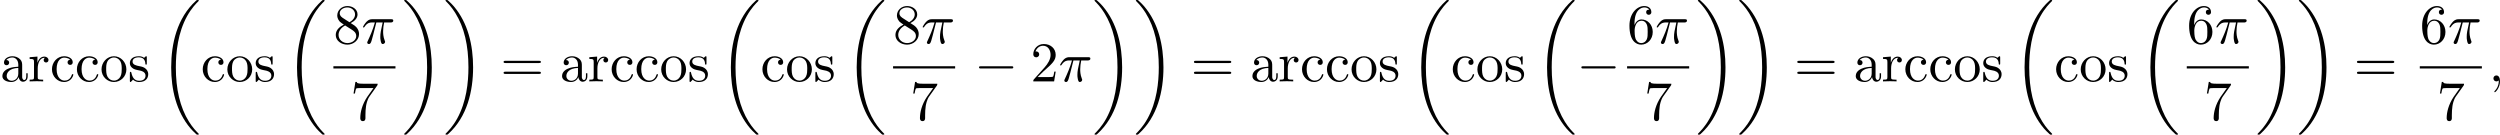 <?xml version='1.0' encoding='UTF-8'?>
<!-- This file was generated by dvisvgm 2.13.3 -->
<svg version='1.1' xmlns='http://www.w3.org/2000/svg' xmlns:xlink='http://www.w3.org/1999/xlink' width='887.441pt' height='47.801pt' viewBox='79.944 278.228 887.441 47.801'>
<defs>
<path id='g2-0' d='M6.565-2.291C6.735-2.291 6.914-2.291 6.914-2.491S6.735-2.69 6.565-2.69H1.176C1.006-2.69 .827-2.69 .827-2.491S1.006-2.291 1.176-2.291H6.565Z'/>
<path id='g3-25' d='M2.64-3.716H3.766C3.437-2.242 3.347-1.813 3.347-1.146C3.347-.996 3.347-.727 3.427-.389C3.527 .05 3.636 .11 3.786 .11C3.985 .11 4.194-.07 4.194-.269C4.194-.329 4.194-.349 4.134-.488C3.846-1.205 3.846-1.853 3.846-2.132C3.846-2.66 3.915-3.198 4.025-3.716H5.161C5.29-3.716 5.649-3.716 5.649-4.055C5.649-4.294 5.44-4.294 5.25-4.294H1.913C1.694-4.294 1.315-4.294 .877-3.826C.528-3.437 .269-2.979 .269-2.929C.269-2.919 .269-2.829 .389-2.829C.468-2.829 .488-2.869 .548-2.949C1.036-3.716 1.614-3.716 1.813-3.716H2.381C2.062-2.511 1.524-1.305 1.106-.399C1.026-.249 1.026-.229 1.026-.159C1.026 .03 1.186 .11 1.315 .11C1.614 .11 1.694-.169 1.813-.538C1.953-.996 1.953-1.016 2.082-1.514L2.64-3.716Z'/>
<path id='g3-59' d='M2.022-.01C2.022-.667 1.773-1.056 1.385-1.056C1.056-1.056 .857-.807 .857-.528C.857-.259 1.056 0 1.385 0C1.504 0 1.634-.04 1.733-.13C1.763-.149 1.773-.159 1.783-.159S1.803-.149 1.803-.01C1.803 .727 1.455 1.325 1.126 1.654C1.016 1.763 1.016 1.783 1.016 1.813C1.016 1.883 1.066 1.923 1.116 1.923C1.225 1.923 2.022 1.156 2.022-.01Z'/>
<path id='g5-18' d='M6.974 23.402C6.974 23.362 6.954 23.342 6.934 23.313C6.565 22.944 5.898 22.276 5.23 21.2C3.626 18.63 2.899 15.392 2.899 11.557C2.899 8.877 3.258 5.42 4.902 2.451C5.689 1.036 6.506 .219 6.944-.219C6.974-.249 6.974-.269 6.974-.299C6.974-.399 6.904-.399 6.765-.399S6.605-.399 6.456-.249C3.118 2.79 2.072 7.352 2.072 11.547C2.072 15.462 2.969 19.407 5.499 22.386C5.699 22.615 6.077 23.024 6.486 23.382C6.605 23.502 6.625 23.502 6.765 23.502S6.974 23.502 6.974 23.402Z'/>
<path id='g5-19' d='M5.25 11.557C5.25 7.641 4.354 3.696 1.823 .717C1.624 .488 1.245 .08 .837-.279C.717-.399 .697-.399 .558-.399C.438-.399 .349-.399 .349-.299C.349-.259 .389-.219 .408-.199C.757 .159 1.425 .827 2.092 1.903C3.696 4.473 4.423 7.711 4.423 11.547C4.423 14.227 4.065 17.684 2.421 20.653C1.634 22.067 .807 22.894 .389 23.313C.369 23.342 .349 23.372 .349 23.402C.349 23.502 .438 23.502 .558 23.502C.697 23.502 .717 23.502 .867 23.352C4.204 20.314 5.25 15.751 5.25 11.557Z'/>
<path id='g4-50' d='M1.265-.767L2.321-1.793C3.875-3.168 4.473-3.706 4.473-4.702C4.473-5.838 3.577-6.635 2.361-6.635C1.235-6.635 .498-5.719 .498-4.832C.498-4.274 .996-4.274 1.026-4.274C1.196-4.274 1.544-4.394 1.544-4.802C1.544-5.061 1.365-5.32 1.016-5.32C.936-5.32 .917-5.32 .887-5.31C1.116-5.958 1.654-6.326 2.232-6.326C3.138-6.326 3.567-5.519 3.567-4.702C3.567-3.905 3.068-3.118 2.521-2.501L.608-.369C.498-.259 .498-.239 .498 0H4.194L4.473-1.733H4.224C4.174-1.435 4.105-.996 4.005-.847C3.935-.767 3.278-.767 3.059-.767H1.265Z'/>
<path id='g4-54' d='M1.315-3.268V-3.507C1.315-6.027 2.55-6.386 3.059-6.386C3.298-6.386 3.716-6.326 3.935-5.988C3.786-5.988 3.387-5.988 3.387-5.539C3.387-5.23 3.626-5.081 3.846-5.081C4.005-5.081 4.304-5.171 4.304-5.559C4.304-6.157 3.866-6.635 3.039-6.635C1.763-6.635 .418-5.35 .418-3.148C.418-.488 1.574 .219 2.501 .219C3.606 .219 4.553-.717 4.553-2.032C4.553-3.298 3.666-4.254 2.56-4.254C1.883-4.254 1.514-3.746 1.315-3.268ZM2.501-.06C1.873-.06 1.574-.658 1.514-.807C1.335-1.275 1.335-2.072 1.335-2.252C1.335-3.029 1.654-4.025 2.55-4.025C2.71-4.025 3.168-4.025 3.477-3.407C3.656-3.039 3.656-2.531 3.656-2.042C3.656-1.564 3.656-1.066 3.487-.707C3.188-.11 2.73-.06 2.501-.06Z'/>
<path id='g4-55' d='M4.742-6.067C4.832-6.187 4.832-6.207 4.832-6.416H2.411C1.196-6.416 1.176-6.545 1.136-6.735H.887L.558-4.682H.807C.837-4.842 .927-5.469 1.056-5.589C1.126-5.649 1.903-5.649 2.032-5.649H4.095C3.985-5.489 3.198-4.403 2.979-4.075C2.082-2.73 1.753-1.345 1.753-.329C1.753-.229 1.753 .219 2.212 .219S2.67-.229 2.67-.329V-.837C2.67-1.385 2.7-1.933 2.78-2.471C2.819-2.7 2.959-3.557 3.397-4.174L4.742-6.067Z'/>
<path id='g4-56' d='M1.624-4.553C1.166-4.852 1.126-5.191 1.126-5.36C1.126-5.968 1.773-6.386 2.481-6.386C3.208-6.386 3.846-5.868 3.846-5.151C3.846-4.583 3.457-4.105 2.859-3.756L1.624-4.553ZM3.078-3.606C3.796-3.975 4.284-4.493 4.284-5.151C4.284-6.067 3.397-6.635 2.491-6.635C1.494-6.635 .687-5.898 .687-4.971C.687-4.792 .707-4.344 1.126-3.875C1.235-3.756 1.604-3.507 1.853-3.337C1.275-3.049 .418-2.491 .418-1.504C.418-.448 1.435 .219 2.481 .219C3.606 .219 4.553-.608 4.553-1.674C4.553-2.032 4.443-2.481 4.065-2.899C3.875-3.108 3.716-3.208 3.078-3.606ZM2.082-3.188L3.308-2.411C3.587-2.222 4.055-1.923 4.055-1.315C4.055-.578 3.308-.06 2.491-.06C1.634-.06 .917-.677 .917-1.504C.917-2.082 1.235-2.72 2.082-3.188Z'/>
<path id='g4-61' d='M6.844-3.258C6.994-3.258 7.183-3.258 7.183-3.457S6.994-3.656 6.854-3.656H.887C.747-3.656 .558-3.656 .558-3.457S.747-3.258 .897-3.258H6.844ZM6.854-1.325C6.994-1.325 7.183-1.325 7.183-1.524S6.994-1.724 6.844-1.724H.897C.747-1.724 .558-1.724 .558-1.524S.747-1.325 .887-1.325H6.854Z'/>
<path id='g4-97' d='M3.318-.757C3.357-.359 3.626 .06 4.095 .06C4.304 .06 4.912-.08 4.912-.887V-1.445H4.663V-.887C4.663-.309 4.413-.249 4.304-.249C3.975-.249 3.935-.697 3.935-.747V-2.74C3.935-3.158 3.935-3.547 3.577-3.915C3.188-4.304 2.69-4.463 2.212-4.463C1.395-4.463 .707-3.995 .707-3.337C.707-3.039 .907-2.869 1.166-2.869C1.445-2.869 1.624-3.068 1.624-3.328C1.624-3.447 1.574-3.776 1.116-3.786C1.385-4.134 1.873-4.244 2.192-4.244C2.68-4.244 3.248-3.856 3.248-2.969V-2.6C2.74-2.57 2.042-2.54 1.415-2.242C.667-1.903 .418-1.385 .418-.946C.418-.139 1.385 .11 2.012 .11C2.67 .11 3.128-.289 3.318-.757ZM3.248-2.391V-1.395C3.248-.448 2.531-.11 2.082-.11C1.594-.11 1.186-.458 1.186-.956C1.186-1.504 1.604-2.331 3.248-2.391Z'/>
<path id='g4-99' d='M1.166-2.172C1.166-3.796 1.983-4.214 2.511-4.214C2.6-4.214 3.228-4.204 3.577-3.846C3.168-3.816 3.108-3.517 3.108-3.387C3.108-3.128 3.288-2.929 3.567-2.929C3.826-2.929 4.025-3.098 4.025-3.397C4.025-4.075 3.268-4.463 2.501-4.463C1.255-4.463 .339-3.387 .339-2.152C.339-.877 1.325 .11 2.481 .11C3.816 .11 4.134-1.086 4.134-1.186S4.035-1.285 4.005-1.285C3.915-1.285 3.895-1.245 3.875-1.186C3.587-.259 2.939-.139 2.57-.139C2.042-.139 1.166-.568 1.166-2.172Z'/>
<path id='g4-111' d='M4.692-2.132C4.692-3.407 3.696-4.463 2.491-4.463C1.245-4.463 .279-3.377 .279-2.132C.279-.847 1.315 .11 2.481 .11C3.686 .11 4.692-.867 4.692-2.132ZM2.491-.139C2.062-.139 1.624-.349 1.355-.807C1.106-1.245 1.106-1.853 1.106-2.212C1.106-2.6 1.106-3.138 1.345-3.577C1.614-4.035 2.082-4.244 2.481-4.244C2.919-4.244 3.347-4.025 3.606-3.597S3.866-2.59 3.866-2.212C3.866-1.853 3.866-1.315 3.646-.877C3.427-.428 2.989-.139 2.491-.139Z'/>
<path id='g4-114' d='M1.664-3.308V-4.403L.279-4.294V-3.985C.976-3.985 1.056-3.915 1.056-3.427V-.757C1.056-.309 .946-.309 .279-.309V0C.667-.01 1.136-.03 1.415-.03C1.813-.03 2.281-.03 2.68 0V-.309H2.471C1.733-.309 1.714-.418 1.714-.777V-2.311C1.714-3.298 2.132-4.184 2.889-4.184C2.959-4.184 2.979-4.184 2.999-4.174C2.969-4.164 2.77-4.045 2.77-3.786C2.77-3.507 2.979-3.357 3.198-3.357C3.377-3.357 3.626-3.477 3.626-3.796S3.318-4.403 2.889-4.403C2.162-4.403 1.803-3.736 1.664-3.308Z'/>
<path id='g4-115' d='M2.072-1.933C2.291-1.893 3.108-1.733 3.108-1.016C3.108-.508 2.76-.11 1.983-.11C1.146-.11 .787-.677 .598-1.524C.568-1.654 .558-1.694 .458-1.694C.329-1.694 .329-1.624 .329-1.445V-.13C.329 .04 .329 .11 .438 .11C.488 .11 .498 .1 .687-.09C.707-.11 .707-.13 .887-.319C1.325 .1 1.773 .11 1.983 .11C3.128 .11 3.587-.558 3.587-1.275C3.587-1.803 3.288-2.102 3.168-2.222C2.839-2.54 2.451-2.62 2.032-2.7C1.474-2.809 .807-2.939 .807-3.517C.807-3.866 1.066-4.274 1.923-4.274C3.019-4.274 3.068-3.377 3.088-3.068C3.098-2.979 3.188-2.979 3.208-2.979C3.337-2.979 3.337-3.029 3.337-3.218V-4.224C3.337-4.394 3.337-4.463 3.228-4.463C3.178-4.463 3.158-4.463 3.029-4.344C2.999-4.304 2.899-4.214 2.859-4.184C2.481-4.463 2.072-4.463 1.923-4.463C.707-4.463 .329-3.796 .329-3.238C.329-2.889 .488-2.61 .757-2.391C1.076-2.132 1.355-2.072 2.072-1.933Z'/>
</defs>
<g id='page4' transform='matrix(2 0 0 2 0 0)'>
<use x='39.972' y='153.56' xlink:href='#g4-97'/>
<use x='44.953' y='153.56' xlink:href='#g4-114'/>
<use x='48.855' y='153.56' xlink:href='#g4-99'/>
<use x='53.283' y='153.56' xlink:href='#g4-99'/>
<use x='57.711' y='153.56' xlink:href='#g4-111'/>
<use x='62.693' y='153.56' xlink:href='#g4-115'/>
<use x='68.283' y='139.512' xlink:href='#g5-18'/>
<use x='75.616' y='153.56' xlink:href='#g4-99'/>
<use x='80.044' y='153.56' xlink:href='#g4-111'/>
<use x='85.025' y='153.56' xlink:href='#g4-115'/>
<use x='90.616' y='139.512' xlink:href='#g5-18'/>
<use x='99.145' y='146.82' xlink:href='#g4-56'/>
<use x='104.126' y='146.82' xlink:href='#g3-25'/>
<rect x='99.145' y='150.87' height='.398' width='11.018'/>
<use x='102.163' y='160.394' xlink:href='#g4-55'/>
<use x='111.358' y='139.512' xlink:href='#g5-19'/>
<use x='118.692' y='139.512' xlink:href='#g5-19'/>
<use x='128.793' y='153.56' xlink:href='#g4-61'/>
<use x='139.309' y='153.56' xlink:href='#g4-97'/>
<use x='144.29' y='153.56' xlink:href='#g4-114'/>
<use x='148.192' y='153.56' xlink:href='#g4-99'/>
<use x='152.62' y='153.56' xlink:href='#g4-99'/>
<use x='157.048' y='153.56' xlink:href='#g4-111'/>
<use x='162.029' y='153.56' xlink:href='#g4-115'/>
<use x='167.619' y='139.512' xlink:href='#g5-18'/>
<use x='174.953' y='153.56' xlink:href='#g4-99'/>
<use x='179.381' y='153.56' xlink:href='#g4-111'/>
<use x='184.362' y='153.56' xlink:href='#g4-115'/>
<use x='189.952' y='139.512' xlink:href='#g5-18'/>
<use x='198.481' y='146.82' xlink:href='#g4-56'/>
<use x='203.463' y='146.82' xlink:href='#g3-25'/>
<rect x='198.481' y='150.87' height='.398' width='11.018'/>
<use x='201.499' y='160.394' xlink:href='#g4-55'/>
<use x='212.908' y='153.56' xlink:href='#g2-0'/>
<use x='222.871' y='153.56' xlink:href='#g4-50'/>
<use x='227.852' y='153.56' xlink:href='#g3-25'/>
<use x='233.889' y='139.512' xlink:href='#g5-19'/>
<use x='241.222' y='139.512' xlink:href='#g5-19'/>
<use x='251.323' y='153.56' xlink:href='#g4-61'/>
<use x='261.839' y='153.56' xlink:href='#g4-97'/>
<use x='266.821' y='153.56' xlink:href='#g4-114'/>
<use x='270.723' y='153.56' xlink:href='#g4-99'/>
<use x='275.151' y='153.56' xlink:href='#g4-99'/>
<use x='279.578' y='153.56' xlink:href='#g4-111'/>
<use x='284.56' y='153.56' xlink:href='#g4-115'/>
<use x='290.15' y='139.512' xlink:href='#g5-18'/>
<use x='297.484' y='153.56' xlink:href='#g4-99'/>
<use x='301.911' y='153.56' xlink:href='#g4-111'/>
<use x='306.893' y='153.56' xlink:href='#g4-115'/>
<use x='312.483' y='139.512' xlink:href='#g5-18'/>
<use x='319.816' y='153.56' xlink:href='#g2-0'/>
<use x='328.761' y='146.82' xlink:href='#g4-54'/>
<use x='333.742' y='146.82' xlink:href='#g3-25'/>
<rect x='328.761' y='150.87' height='.398' width='11.018'/>
<use x='331.779' y='160.394' xlink:href='#g4-55'/>
<use x='340.974' y='139.512' xlink:href='#g5-19'/>
<use x='348.308' y='139.512' xlink:href='#g5-19'/>
<use x='358.409' y='153.56' xlink:href='#g4-61'/>
<use x='368.925' y='153.56' xlink:href='#g4-97'/>
<use x='373.906' y='153.56' xlink:href='#g4-114'/>
<use x='377.808' y='153.56' xlink:href='#g4-99'/>
<use x='382.236' y='153.56' xlink:href='#g4-99'/>
<use x='386.664' y='153.56' xlink:href='#g4-111'/>
<use x='391.645' y='153.56' xlink:href='#g4-115'/>
<use x='397.235' y='139.512' xlink:href='#g5-18'/>
<use x='404.569' y='153.56' xlink:href='#g4-99'/>
<use x='408.997' y='153.56' xlink:href='#g4-111'/>
<use x='413.978' y='153.56' xlink:href='#g4-115'/>
<use x='419.568' y='139.512' xlink:href='#g5-18'/>
<use x='428.097' y='146.82' xlink:href='#g4-54'/>
<use x='433.079' y='146.82' xlink:href='#g3-25'/>
<rect x='428.097' y='150.87' height='.398' width='11.018'/>
<use x='431.115' y='160.394' xlink:href='#g4-55'/>
<use x='440.311' y='139.512' xlink:href='#g5-19'/>
<use x='447.644' y='139.512' xlink:href='#g5-19'/>
<use x='457.745' y='153.56' xlink:href='#g4-61'/>
<use x='469.457' y='146.82' xlink:href='#g4-54'/>
<use x='474.438' y='146.82' xlink:href='#g3-25'/>
<rect x='469.457' y='150.87' height='.398' width='11.018'/>
<use x='472.475' y='160.394' xlink:href='#g4-55'/>
<use x='481.67' y='153.56' xlink:href='#g3-59'/>
</g>
</svg>